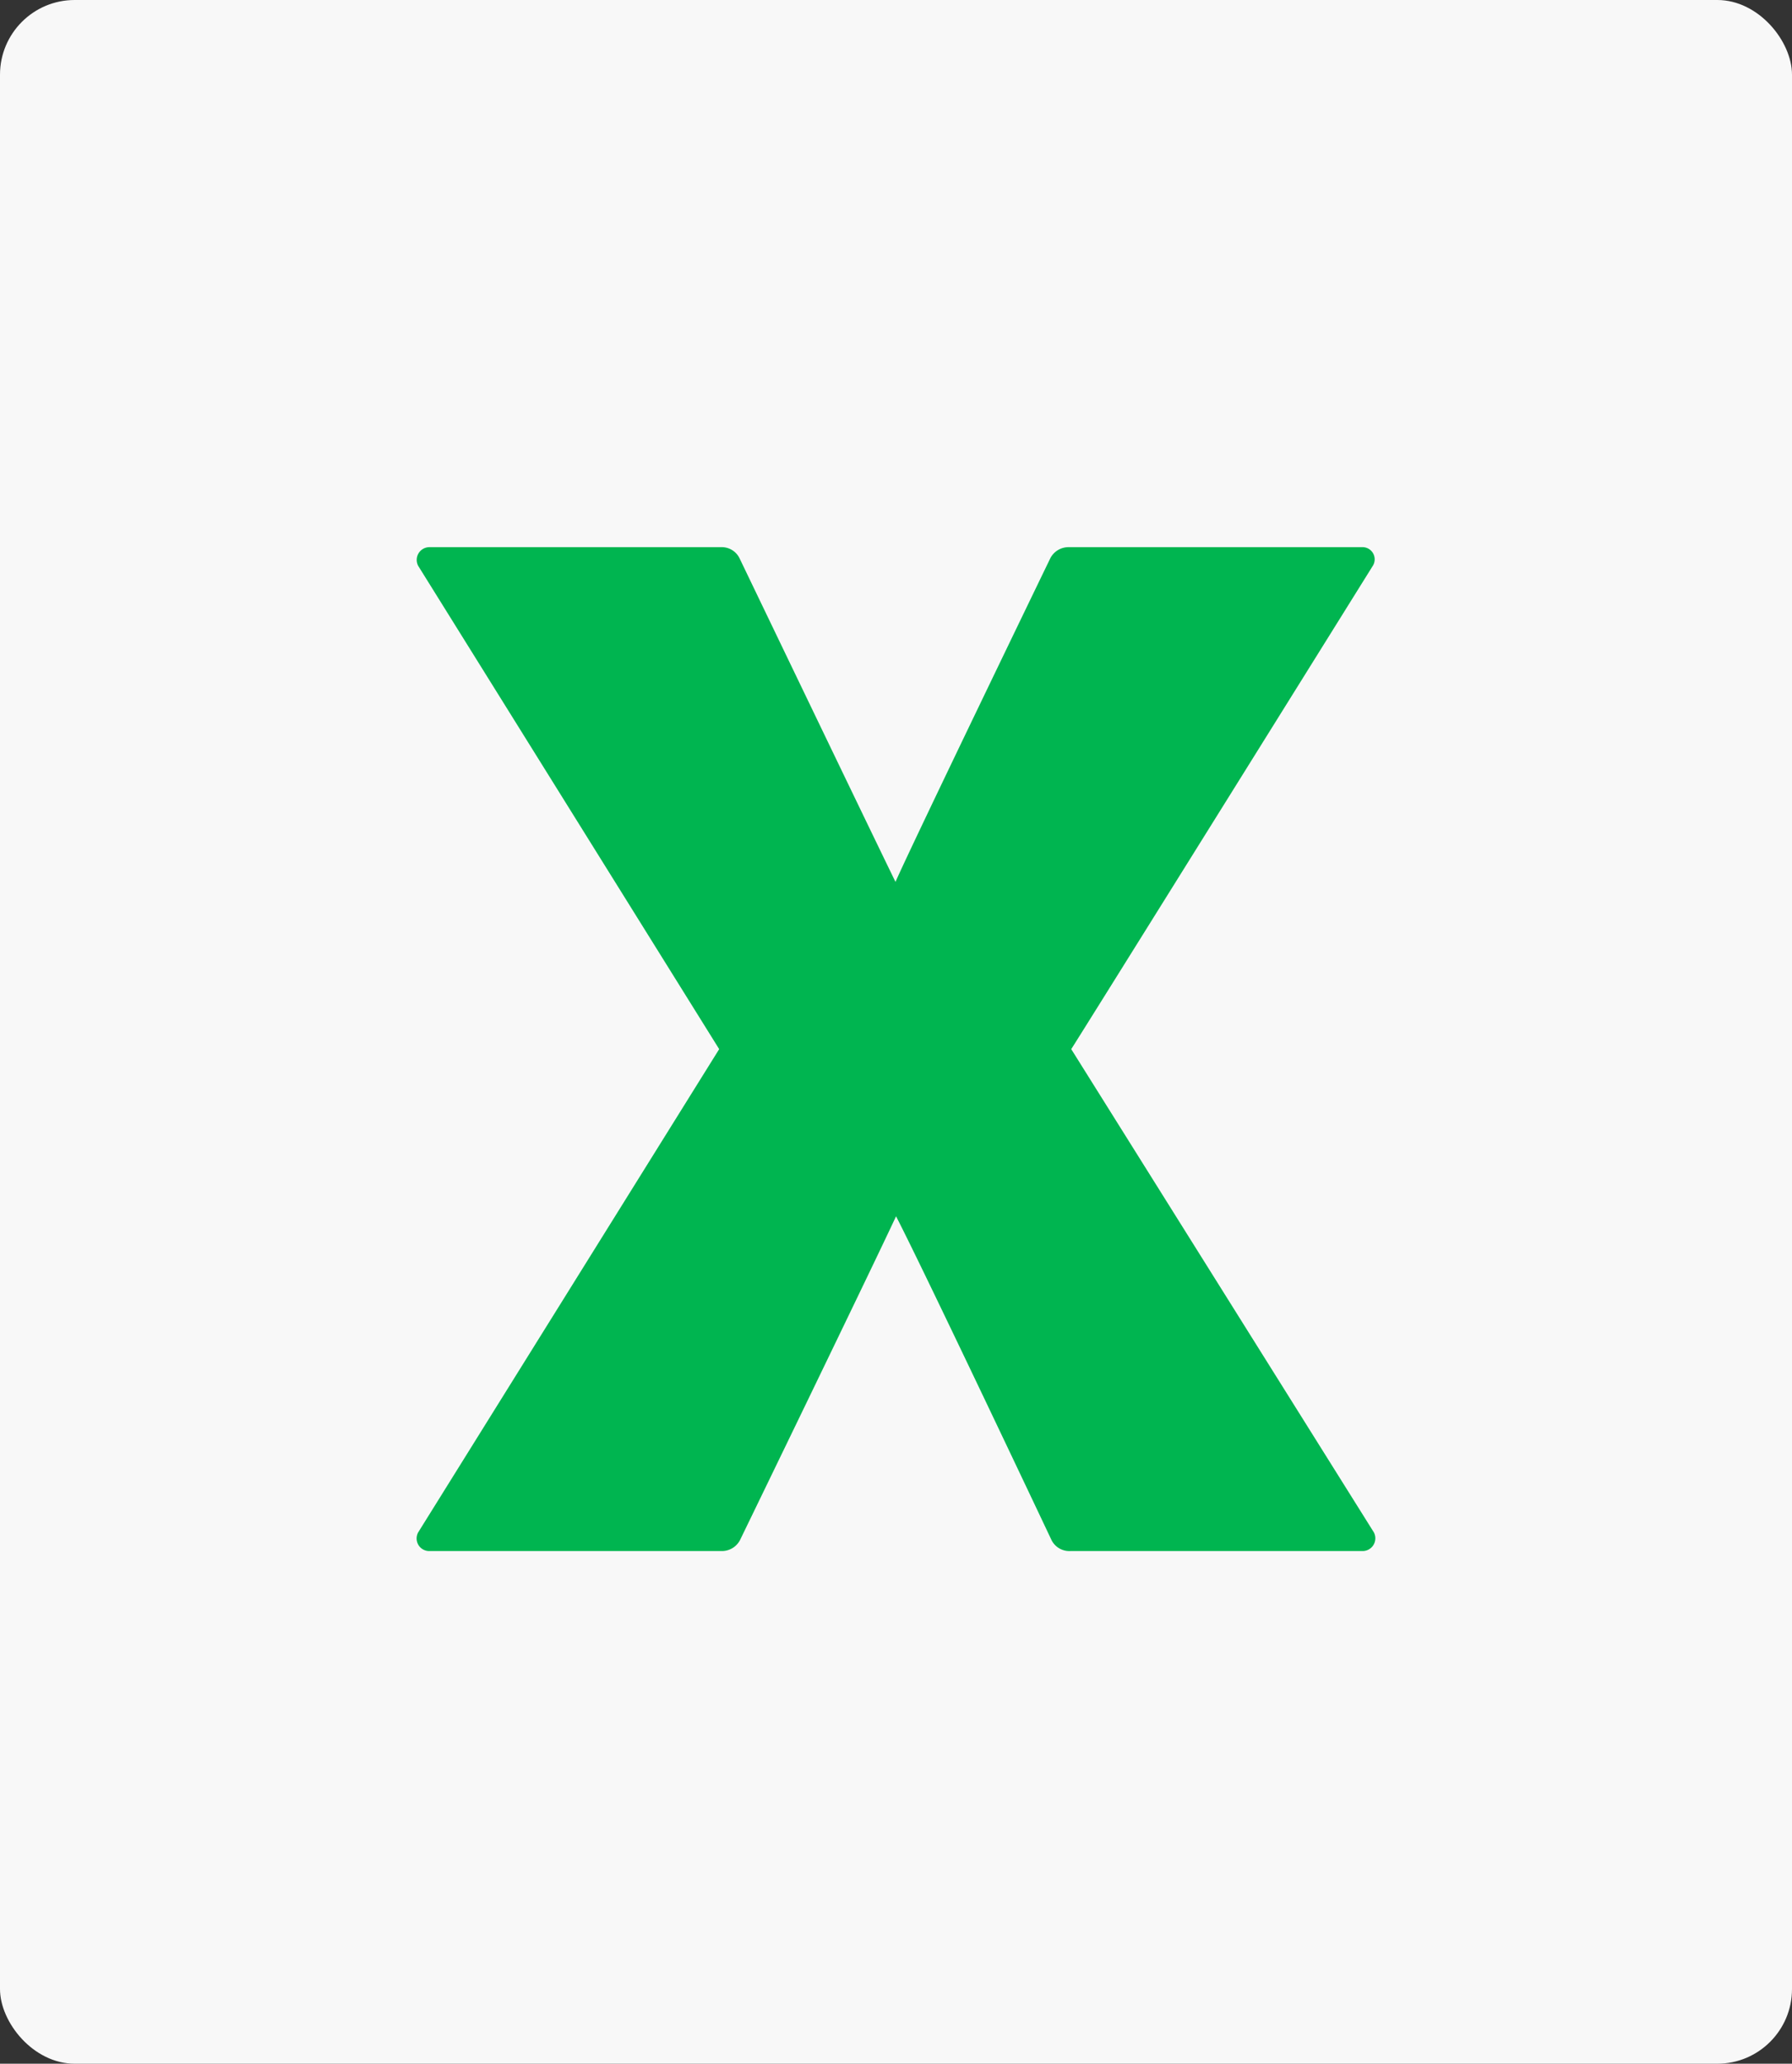 <svg id="レイヤー_1" data-name="レイヤー 1" xmlns="http://www.w3.org/2000/svg" viewBox="0 0 384 442"><rect x="0" y="0" width="384" height="442" fill="#333333" stroke="none"/><defs><style>.cls-1{fill:#f8f8f8;}.cls-2{fill:#00b550;}</style></defs><rect class="cls-1" width="384" height="442" rx="16"/><path class="cls-2" d="M229.55,224.7c.71-1,64.62-103.51,64.62-103.51a2.61,2.61,0,0,0-2.36-4H229.08a4.39,4.39,0,0,0-4,2.35s-29.66,61.28-33.19,69.34c-6.12-12.54-33.43-69.34-33.43-69.34a4.25,4.25,0,0,0-4-2.35H92.08a2.73,2.73,0,0,0-2.47,4l64.5,103.51L89.61,328.2a2.7,2.7,0,0,0,2.47,4h62.5a4.39,4.39,0,0,0,4-2.36s29.19-60.15,33.43-69.34c6.24,12.1,33.31,69.34,33.31,69.34a4.26,4.26,0,0,0,4,2.36h62.61a2.73,2.73,0,0,0,2.47-4Z"/></svg>